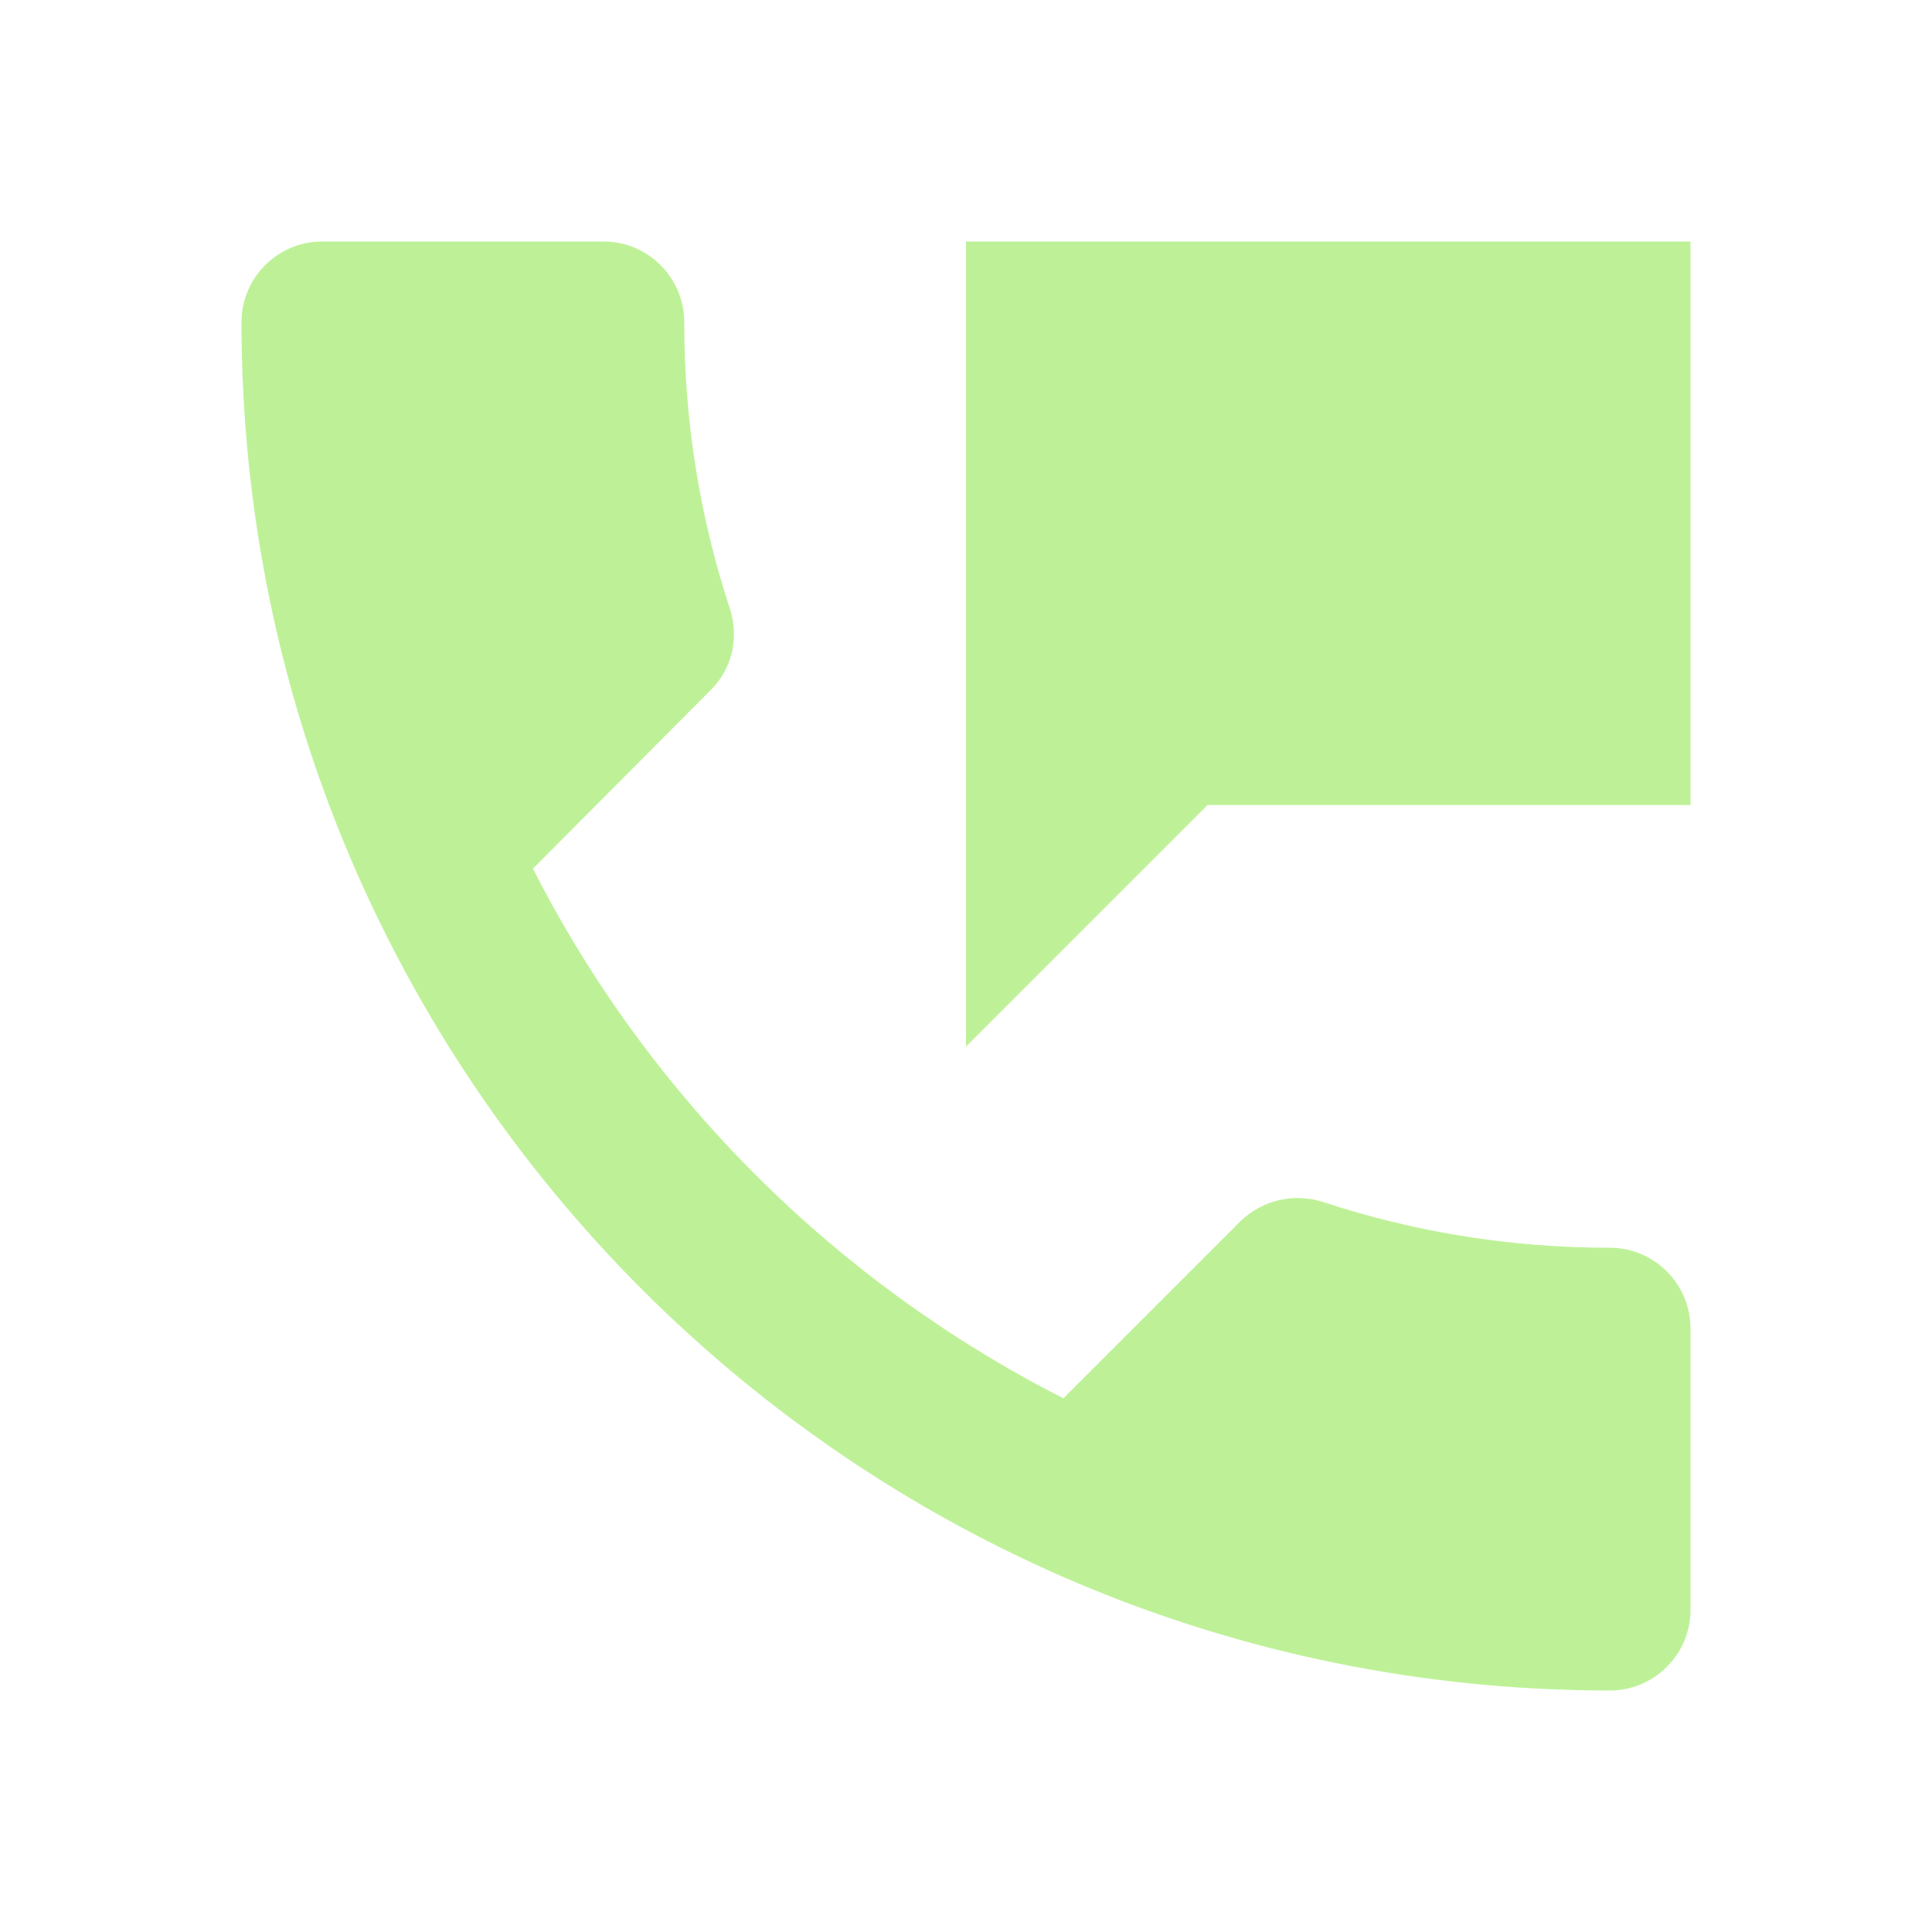 <svg width="25" height="25" viewBox="0 0 25 25" fill="none" xmlns="http://www.w3.org/2000/svg">
<path d="M20.833 16.146C19.531 16.146 18.281 15.938 17.115 15.552C16.75 15.438 16.344 15.521 16.052 15.802L13.76 18.094C10.812 16.594 8.396 14.188 6.896 11.24L9.188 8.938C9.479 8.656 9.562 8.25 9.448 7.885C9.062 6.719 8.854 5.469 8.854 4.167C8.854 3.594 8.385 3.125 7.812 3.125H4.167C3.594 3.125 3.125 3.594 3.125 4.167C3.125 13.948 11.052 21.875 20.833 21.875C21.406 21.875 21.875 21.406 21.875 20.833V17.188C21.875 16.615 21.406 16.146 20.833 16.146ZM12.5 3.125V13.542L15.625 10.417H21.875V3.125H12.5Z" fill="#BEF197"/>
</svg>
